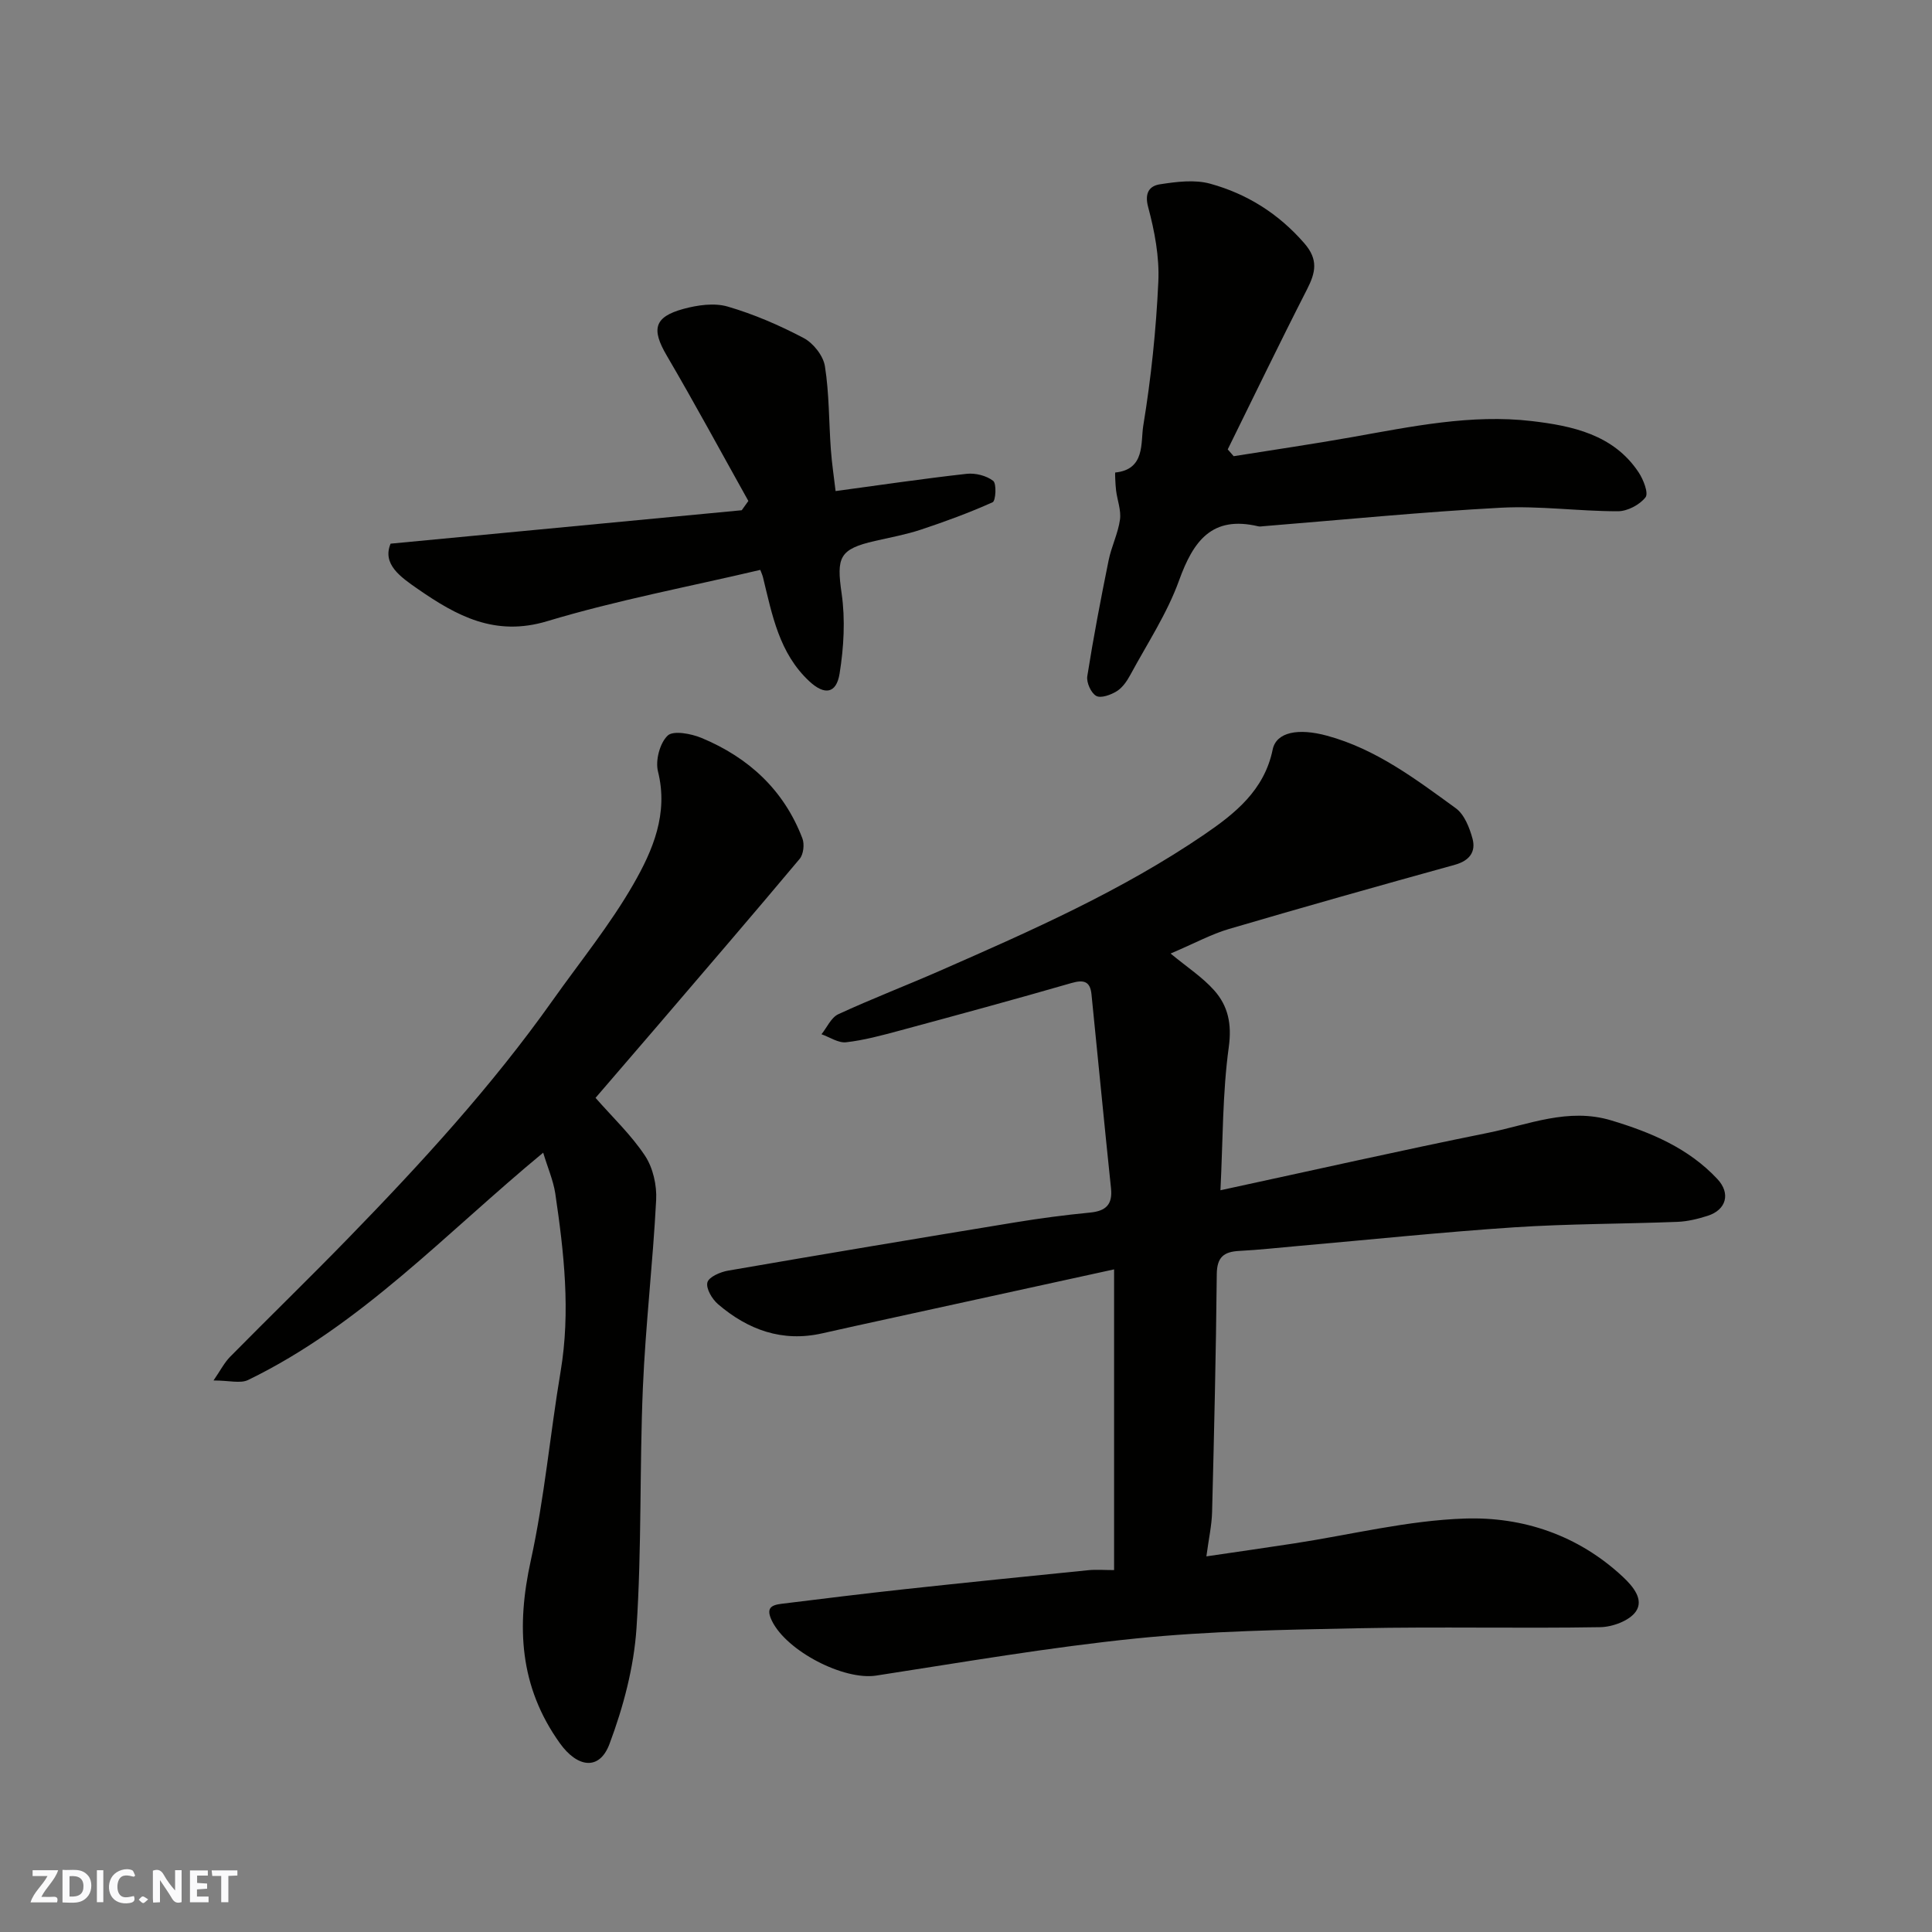 <svg enable-background="new 0 0 400 400" viewBox="0 0 400 400" xmlns="http://www.w3.org/2000/svg"><rect x="0" y="0" width="400" height="400" fill="#808080" stroke="none"/><g fill="#fafafb"><path d="m37.59 393.81c-.92.31-1.52.05-2-.78-.7-1.2-1.52-2.34-2.47-3.78v4.59c-.55.03-.95.05-1.41.07-.03-.37-.06-.64-.06-.91 0-1.91 0-3.81 0-5.7 1.13-.41 1.77-.03 2.29.91.62 1.11 1.38 2.14 2.31 3.19v-4.2h1.35v6.61z"/><path d="m12.94 393.88v-6.75c1.9.19 3.93-.54 5.37 1.29.8 1.01.78 2.88.03 3.97-1.37 1.97-3.4 1.51-5.4 1.49m1.45-1.22c2.04.12 2.92-.58 2.89-2.21-.03-1.51-.98-2.19-2.89-2z"/><path d="m11.81 393.87h-5.49c.68-2.18 2.47-3.48 3.51-5.45h-3.08v-1.21h5.29c-.71 2.13-2.44 3.48-3.47 5.51.86 0 1.63.04 2.39-.01.79-.05 1.14.21.85 1.16"/><path d="m39.33 393.86v-6.61h3.7v1.07h-2.22v1.52c.68.04 1.34.09 2.07.13v1.07c-.72.05-1.38.09-2.1.14v1.48h2.4v1.19h-3.85z"/><path d="m27.71 388.56c-1.15-.3-2.46-.61-3.1.64-.37.73-.41 1.93-.06 2.67.63 1.35 1.99.93 3.17.68.35.94-.01 1.32-.93 1.46-1.62.25-3.05-.27-3.76-1.48-.73-1.24-.6-3.03.31-4.17.88-1.11 2.71-1.7 4-1.16.32.13.44.74.65 1.12-.1.08-.19.16-.28.24"/><path d="m49.15 387.24v1.07c-.59.02-1.17.05-1.87.08v5.44h-1.48v-5.44h-1.85c-.05-.4-.08-.73-.13-1.15z"/><path d="m20.06 387.21h1.33v6.62h-1.33z"/><path d="m30.68 393.25c-.49.38-.8.79-1.05.76-.32-.05-.6-.45-.9-.7.26-.24.51-.64.8-.67.29-.04.62.3 1.15.61"/></g><path d="m230.66 262.81c-15.77 3.45-31.18 6.82-46.6 10.19-4.61 1.01-9.22 2.01-13.81 3.05-8.29 1.88-15.39-.72-21.6-6.04-1.22-1.05-2.52-3.24-2.19-4.5.29-1.13 2.68-2.17 4.29-2.44 19.77-3.42 39.57-6.73 59.37-9.98 5.17-.85 10.37-1.54 15.57-2.04 3.28-.32 4.69-1.67 4.33-5.04-1.4-13.38-2.69-26.77-4.04-40.16-.27-2.64-1.55-3.07-4.12-2.33-11.87 3.43-23.8 6.67-35.73 9.89-3.61.97-7.26 1.96-10.95 2.38-1.62.18-3.39-1.06-5.1-1.66 1.14-1.41 1.99-3.45 3.47-4.14 6.94-3.21 14.09-5.95 21.09-9.02 18.83-8.26 37.67-16.57 54.72-28.21 6.3-4.3 12.4-9.13 14.13-17.56.75-3.67 5.34-4.49 11.25-2.88 10.16 2.76 18.38 9 26.67 15.02 1.77 1.29 2.84 4.02 3.46 6.3.73 2.72-.63 4.56-3.64 5.4-15.65 4.33-31.29 8.74-46.87 13.32-3.52 1.04-6.82 2.84-12 5.06 3.44 2.85 6.62 4.91 9.04 7.64 2.85 3.22 3.66 6.91 3.01 11.7-1.32 9.57-1.21 19.33-1.73 29.67 19.13-4.13 37.22-8.22 55.4-11.89 8.38-1.69 16.6-5.27 25.52-2.57 8.23 2.48 15.98 5.73 21.97 12.14 2.78 2.97 1.85 6.38-2.02 7.61-2 .64-4.12 1.16-6.21 1.25-11.26.44-22.55.39-33.79 1.13-14.92.99-29.8 2.55-44.7 3.86-4.1.36-8.19.82-12.29 1.03-3.16.17-4.6 1.27-4.64 4.78-.16 16.43-.55 32.86-.97 49.29-.07 2.74-.69 5.48-1.18 9.17 6.39-.94 12.28-1.78 18.15-2.68 11.78-1.8 23.52-4.76 35.35-5.15 12.03-.4 23.47 3.43 32.71 12.05 2.24 2.09 4.38 4.77 2.71 7.19-1.32 1.91-4.81 3.2-7.36 3.25-16.66.28-33.32-.12-49.98.22-15.37.31-30.8.56-46.08 2.11-18.03 1.83-35.93 4.93-53.85 7.69-6.73 1.04-18.53-5.06-21.59-11.31-1.3-2.65-.2-3.28 1.96-3.55 8.45-1.04 16.91-2.09 25.37-3.01 12.72-1.38 25.45-2.67 38.19-3.95 1.64-.16 3.31-.02 5.31-.02 0-20.69 0-41.1 0-62.26z" fill="#010100"/><path d="m112.46 238.65c-20.18 16.67-37.7 35.71-61.09 47.06-1.6.78-3.9.1-7.16.1 1.43-2.08 2.23-3.68 3.43-4.9 8.07-8.18 16.32-16.19 24.33-24.42 15.16-15.58 29.85-31.58 42.45-49.37 5.66-7.99 11.9-15.65 16.75-24.11 3.98-6.95 7.25-14.54 5.06-23.28-.57-2.27.37-5.88 2-7.43 1.16-1.11 4.86-.41 7.01.48 9.74 4.05 17.07 10.78 20.89 20.81.46 1.2.22 3.29-.57 4.23-9.71 11.59-19.58 23.05-29.41 34.54-4.28 5-8.58 9.97-12.85 14.94 3.49 3.99 7.37 7.65 10.24 11.98 1.66 2.5 2.47 6.12 2.31 9.16-.67 12.98-2.2 25.91-2.75 38.89-.7 16.58-.22 33.21-1.32 49.76-.54 8.11-2.73 16.35-5.6 24-2.11 5.61-6.69 4.83-10.27-.18-8.37-11.7-9.02-24.15-6.02-37.8 2.83-12.89 3.99-26.13 6.18-39.17 2.08-12.4.7-24.63-1.11-36.87-.42-2.7-1.55-5.27-2.5-8.42z" fill="#010100"/><path d="m255.42 94.45c8.17-1.31 16.36-2.5 24.51-3.95 12.32-2.19 24.71-4.79 37.22-3.32 8.29.98 16.89 2.75 22.1 10.6.99 1.49 2.11 4.33 1.43 5.19-1.21 1.55-3.74 2.88-5.71 2.88-8.09.01-16.22-1.16-24.27-.73-16.41.88-32.79 2.51-49.18 3.83-.33.03-.68.1-1 .02-9.61-2.28-13.46 3.04-16.41 11.21-2.47 6.85-6.61 13.1-10.1 19.57-.69 1.27-1.62 2.63-2.8 3.36-1.22.76-3.28 1.51-4.25.97-1.08-.6-2.05-2.78-1.85-4.07 1.27-8.04 2.8-16.03 4.42-24.01.58-2.85 1.95-5.56 2.35-8.42.27-1.94-.56-4.02-.81-6.04-.15-1.28-.24-3.7-.18-3.71 6.27-.62 5.24-6.21 5.81-9.69 1.62-9.85 2.66-19.84 3.12-29.82.24-5.13-.77-10.46-2.11-15.46-.81-3.02.36-4.38 2.43-4.7 3.43-.53 7.2-1.02 10.44-.12 7.61 2.1 14.13 6.19 19.46 12.32 2.96 3.4 2.34 6.07.56 9.56-5.61 10.97-10.96 22.07-16.41 33.12.42.47.83.94 1.23 1.41z" fill="#010100"/><path d="m154.94 103.72c-5.61-10.04-11.08-20.17-16.89-30.09-3.2-5.45-2.67-8.01 3.46-9.68 2.91-.79 6.36-1.29 9.14-.48 5.43 1.58 10.72 3.87 15.73 6.51 2 1.05 4.07 3.67 4.41 5.84.9 5.68.81 11.5 1.23 17.26.21 2.9.65 5.77.98 8.59 9.39-1.27 18.24-2.58 27.13-3.57 1.81-.2 4.1.37 5.5 1.46.73.57.53 4.13-.11 4.42-4.84 2.18-9.85 4.01-14.9 5.69-3.08 1.02-6.31 1.6-9.48 2.33-7.41 1.7-7.97 3.39-6.89 10.87.78 5.41.45 11.15-.42 16.58-.67 4.2-3.13 4.51-6.24 1.63-6.28-5.82-7.72-13.78-9.62-21.55-.11-.46-.32-.9-.56-1.54-14.77 3.48-29.68 6.27-44.12 10.62-10.81 3.26-18.75-1.1-26.79-6.67-3.61-2.5-7.41-5.15-5.63-9.38 24.65-2.35 48.67-4.63 72.7-6.92.46-.65.91-1.28 1.37-1.92z" fill="#010100"/></svg>